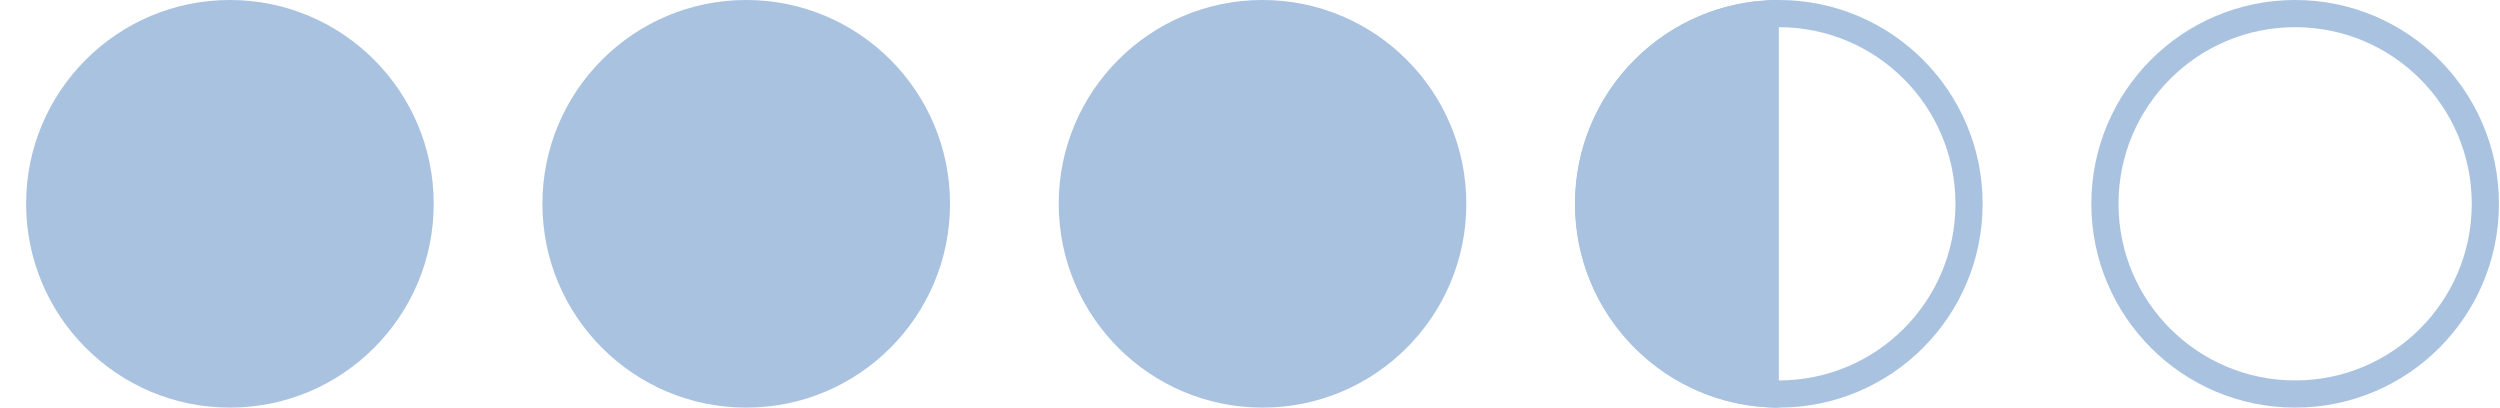 <svg width="92" height="15" viewBox="0 0 92 15" fill="none" xmlns="http://www.w3.org/2000/svg">
<circle cx="8.461" cy="7.5" r="7.5" fill="#A9C2E0"/>
<circle cx="27.461" cy="7.5" r="7.5" fill="#A9C2E0"/>
<circle cx="46.461" cy="7.5" r="7.5" fill="#A9C2E0"/>
<circle cx="65.461" cy="7.5" r="7" stroke="#A9C2E0"/>
<circle cx="84.461" cy="7.5" r="7" stroke="#A9C2E0"/>
<path d="M64.961 14.482C61.329 14.226 58.461 11.198 58.461 7.5C58.461 3.802 61.329 0.774 64.961 0.518V14.482Z" fill="#A9C2E0" stroke="#A9C2E0"/>
</svg>
